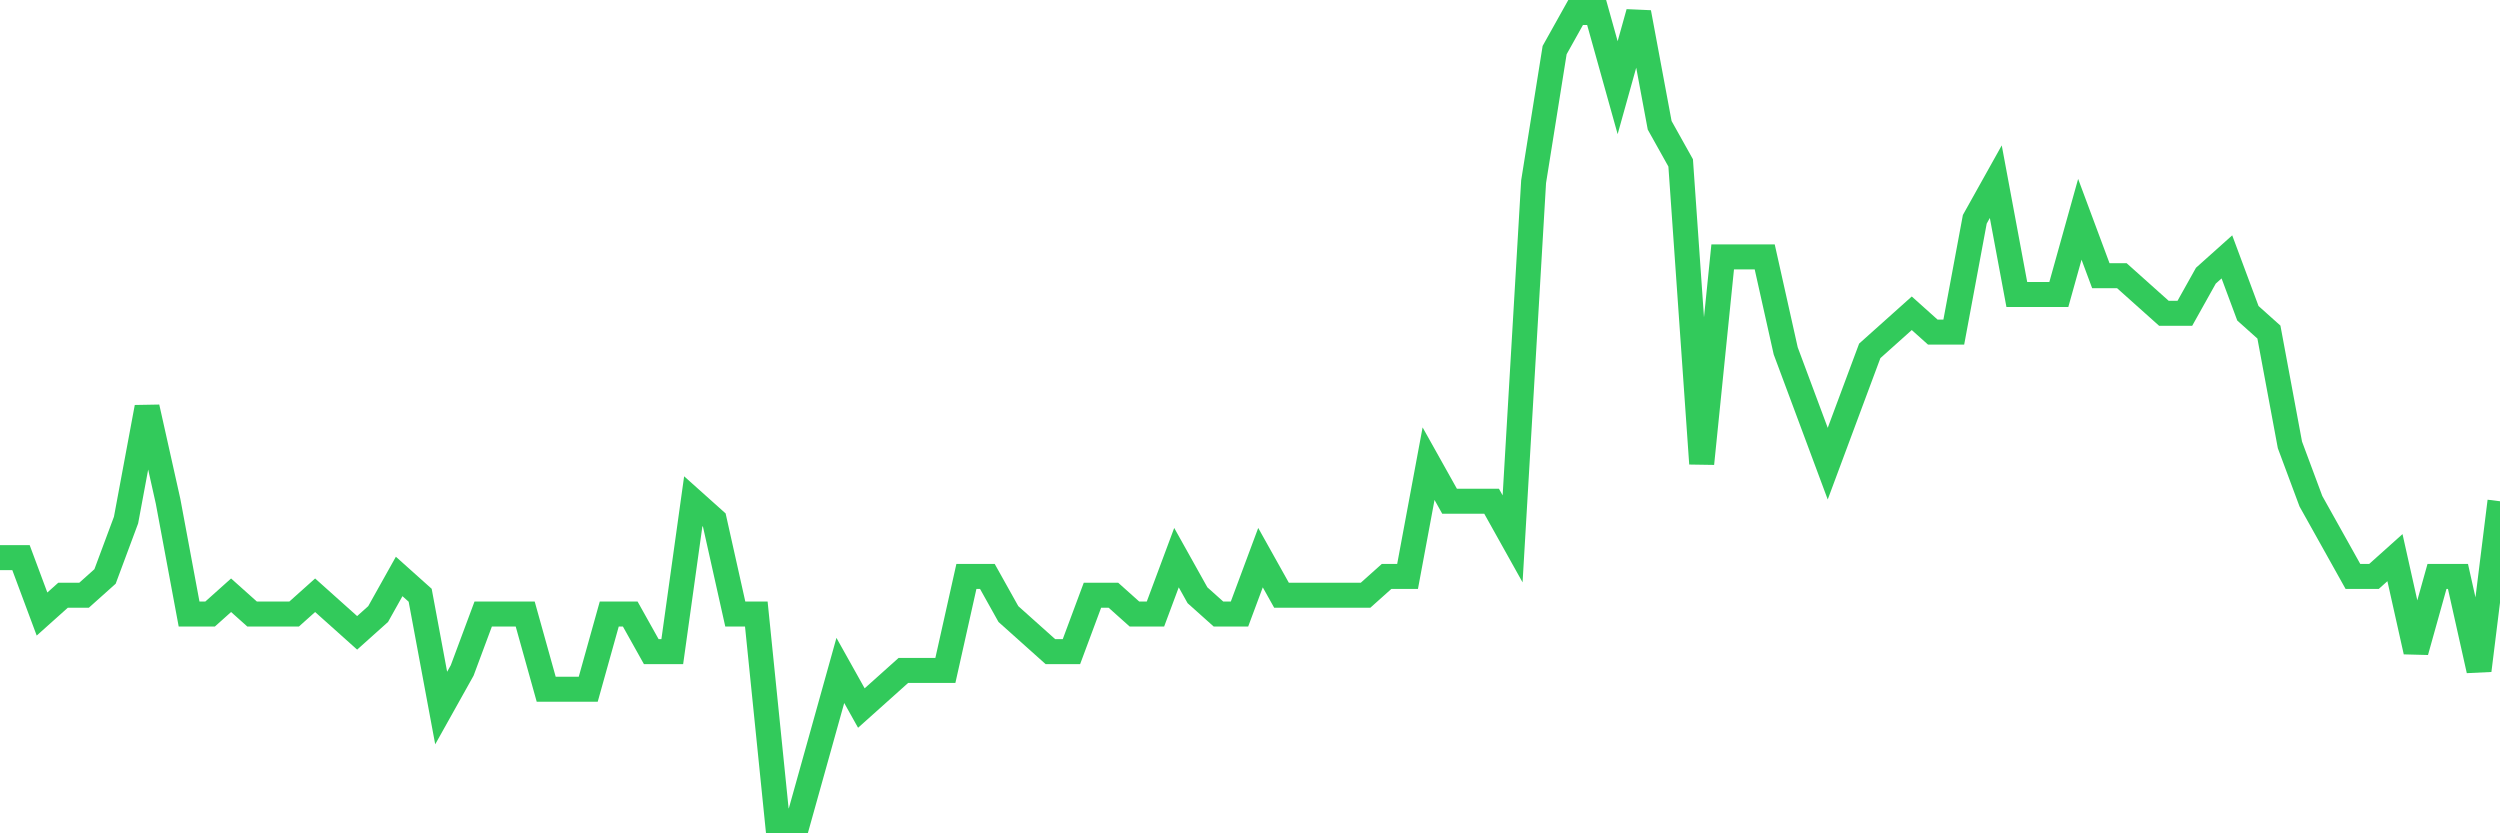 <svg
  xmlns="http://www.w3.org/2000/svg"
  xmlns:xlink="http://www.w3.org/1999/xlink"
  width="120"
  height="40"
  viewBox="0 0 120 40"
  preserveAspectRatio="none"
>
  <polyline
    points="0,26.767 1.008,26.767 2.017,29.474 3.025,28.572 4.034,28.572 5.042,27.67 6.05,24.963 7.059,19.549 8.067,24.06 9.076,29.474 10.084,29.474 11.092,28.572 12.101,29.474 13.109,29.474 14.118,29.474 15.126,28.572 16.134,29.474 17.143,30.377 18.151,29.474 19.16,27.67 20.168,28.572 21.176,33.986 22.185,32.181 23.193,29.474 24.202,29.474 25.21,29.474 26.218,33.084 27.227,33.084 28.235,33.084 29.244,29.474 30.252,29.474 31.261,31.279 32.269,31.279 33.277,24.06 34.286,24.963 35.294,29.474 36.303,29.474 37.311,39.4 38.319,39.4 39.328,35.791 40.336,32.181 41.345,33.986 42.353,33.084 43.361,32.181 44.37,32.181 45.378,32.181 46.387,27.67 47.395,27.67 48.403,29.474 49.412,30.377 50.42,31.279 51.429,31.279 52.437,28.572 53.445,28.572 54.454,29.474 55.462,29.474 56.471,26.767 57.479,28.572 58.487,29.474 59.496,29.474 60.504,26.767 61.513,28.572 62.521,28.572 63.529,28.572 64.538,28.572 65.546,28.572 66.555,27.67 67.563,27.67 68.571,22.256 69.58,24.06 70.588,24.06 71.597,24.06 72.605,25.865 73.613,8.721 74.622,2.405 75.63,0.6 76.639,0.6 77.647,4.209 78.655,0.6 79.664,6.014 80.672,7.819 81.681,22.256 82.689,12.33 83.697,12.33 84.706,12.33 85.714,16.842 86.723,19.549 87.731,22.256 88.739,19.549 89.748,16.842 90.756,15.94 91.765,15.037 92.773,15.94 93.782,15.94 94.79,10.526 95.798,8.721 96.807,14.135 97.815,14.135 98.824,14.135 99.832,10.526 100.84,13.233 101.849,13.233 102.857,14.135 103.866,15.037 104.874,15.037 105.882,13.233 106.891,12.33 107.899,15.037 108.908,15.94 109.916,21.353 110.924,24.06 111.933,25.865 112.941,27.67 113.95,27.67 114.958,26.767 115.966,31.279 116.975,27.67 117.983,27.67 118.992,32.181 120,24.06"
    fill="none"
    stroke="#32ca5b"
    stroke-width="1.2"
  >
  </polyline>
</svg>